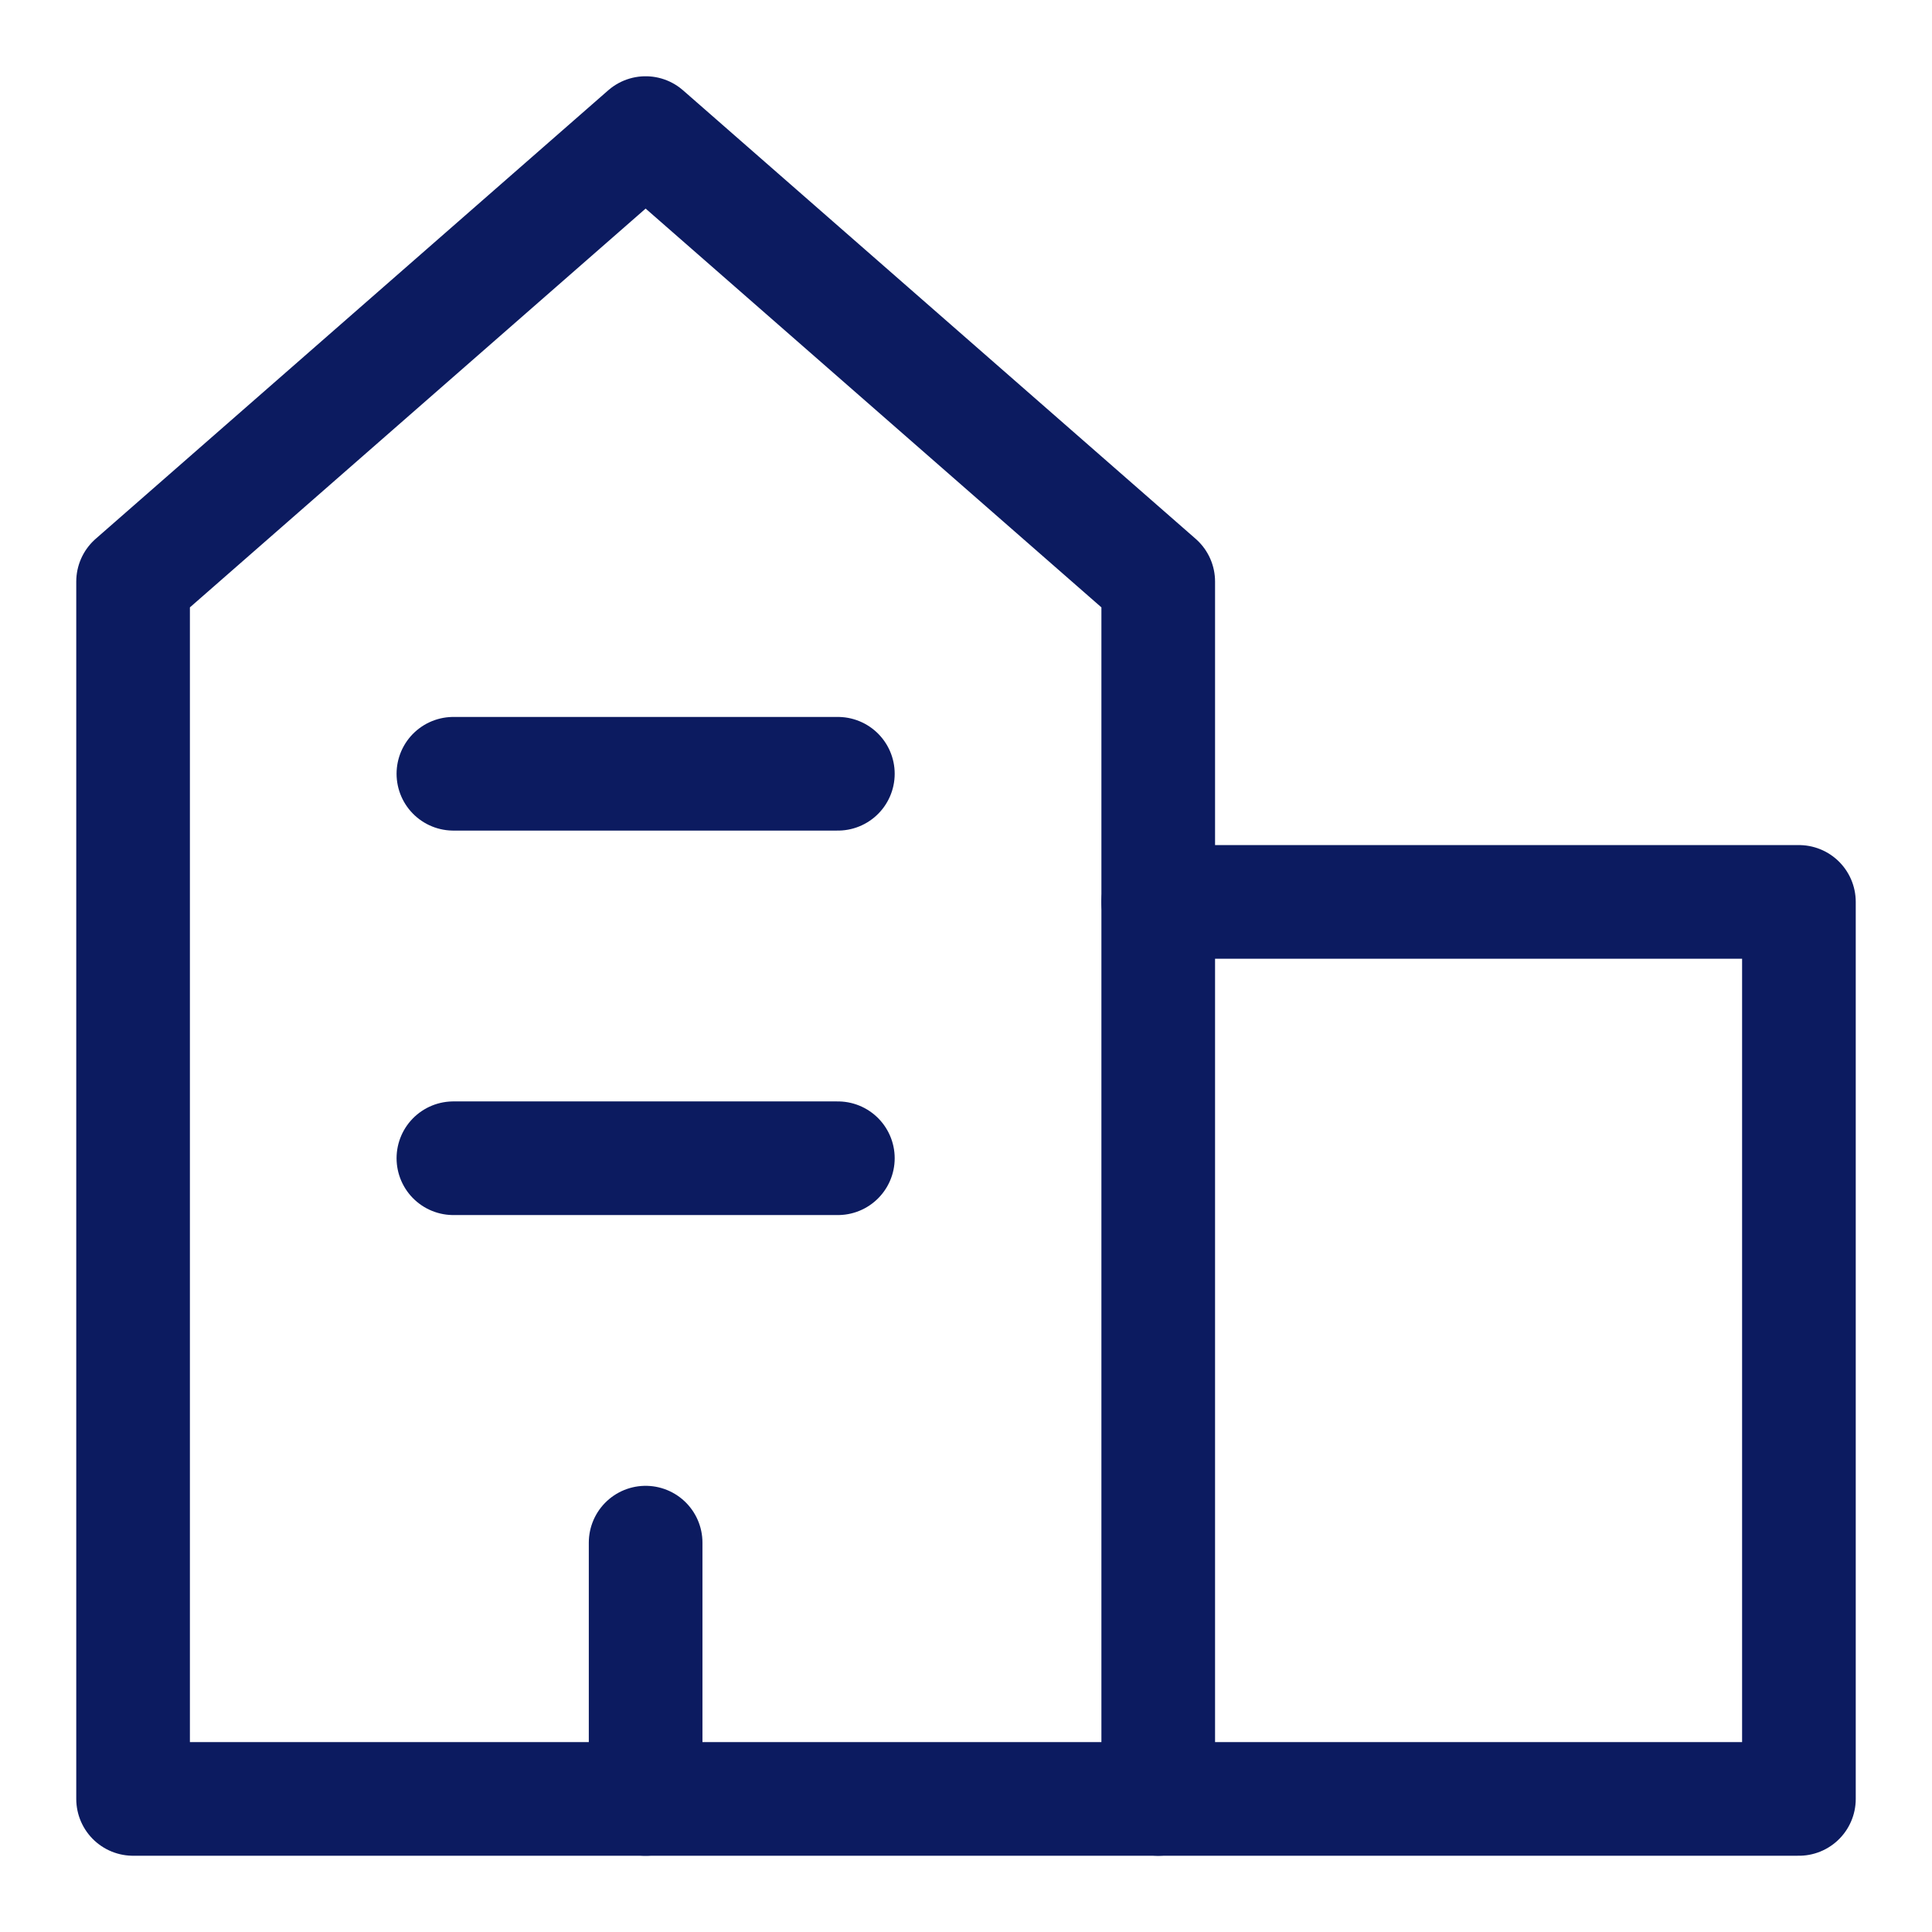 <?xml version="1.0" encoding="UTF-8"?> <svg xmlns="http://www.w3.org/2000/svg" width="34" height="34" viewBox="0 0 34 34" fill="none"><path d="M20.383 31.658H2.342V10.235L11.362 2.342L20.383 10.235V31.658Z" stroke="#0C1B60" stroke-width="2" stroke-linecap="round" stroke-linejoin="round"></path><path d="M20.383 31.658H31.658V15.872H20.383" stroke="#0C1B60" stroke-width="2" stroke-linecap="round" stroke-linejoin="round"></path><path d="M11.362 31.658V27.148" stroke="#0C1B60" stroke-width="2" stroke-linecap="round" stroke-linejoin="round"></path><path d="M7.979 20.383H14.745" stroke="#0C1B60" stroke-width="2" stroke-linecap="round" stroke-linejoin="round"></path><path d="M7.979 13.617H14.745" stroke="#0C1B60" stroke-width="2" stroke-linecap="round" stroke-linejoin="round"></path></svg> 
